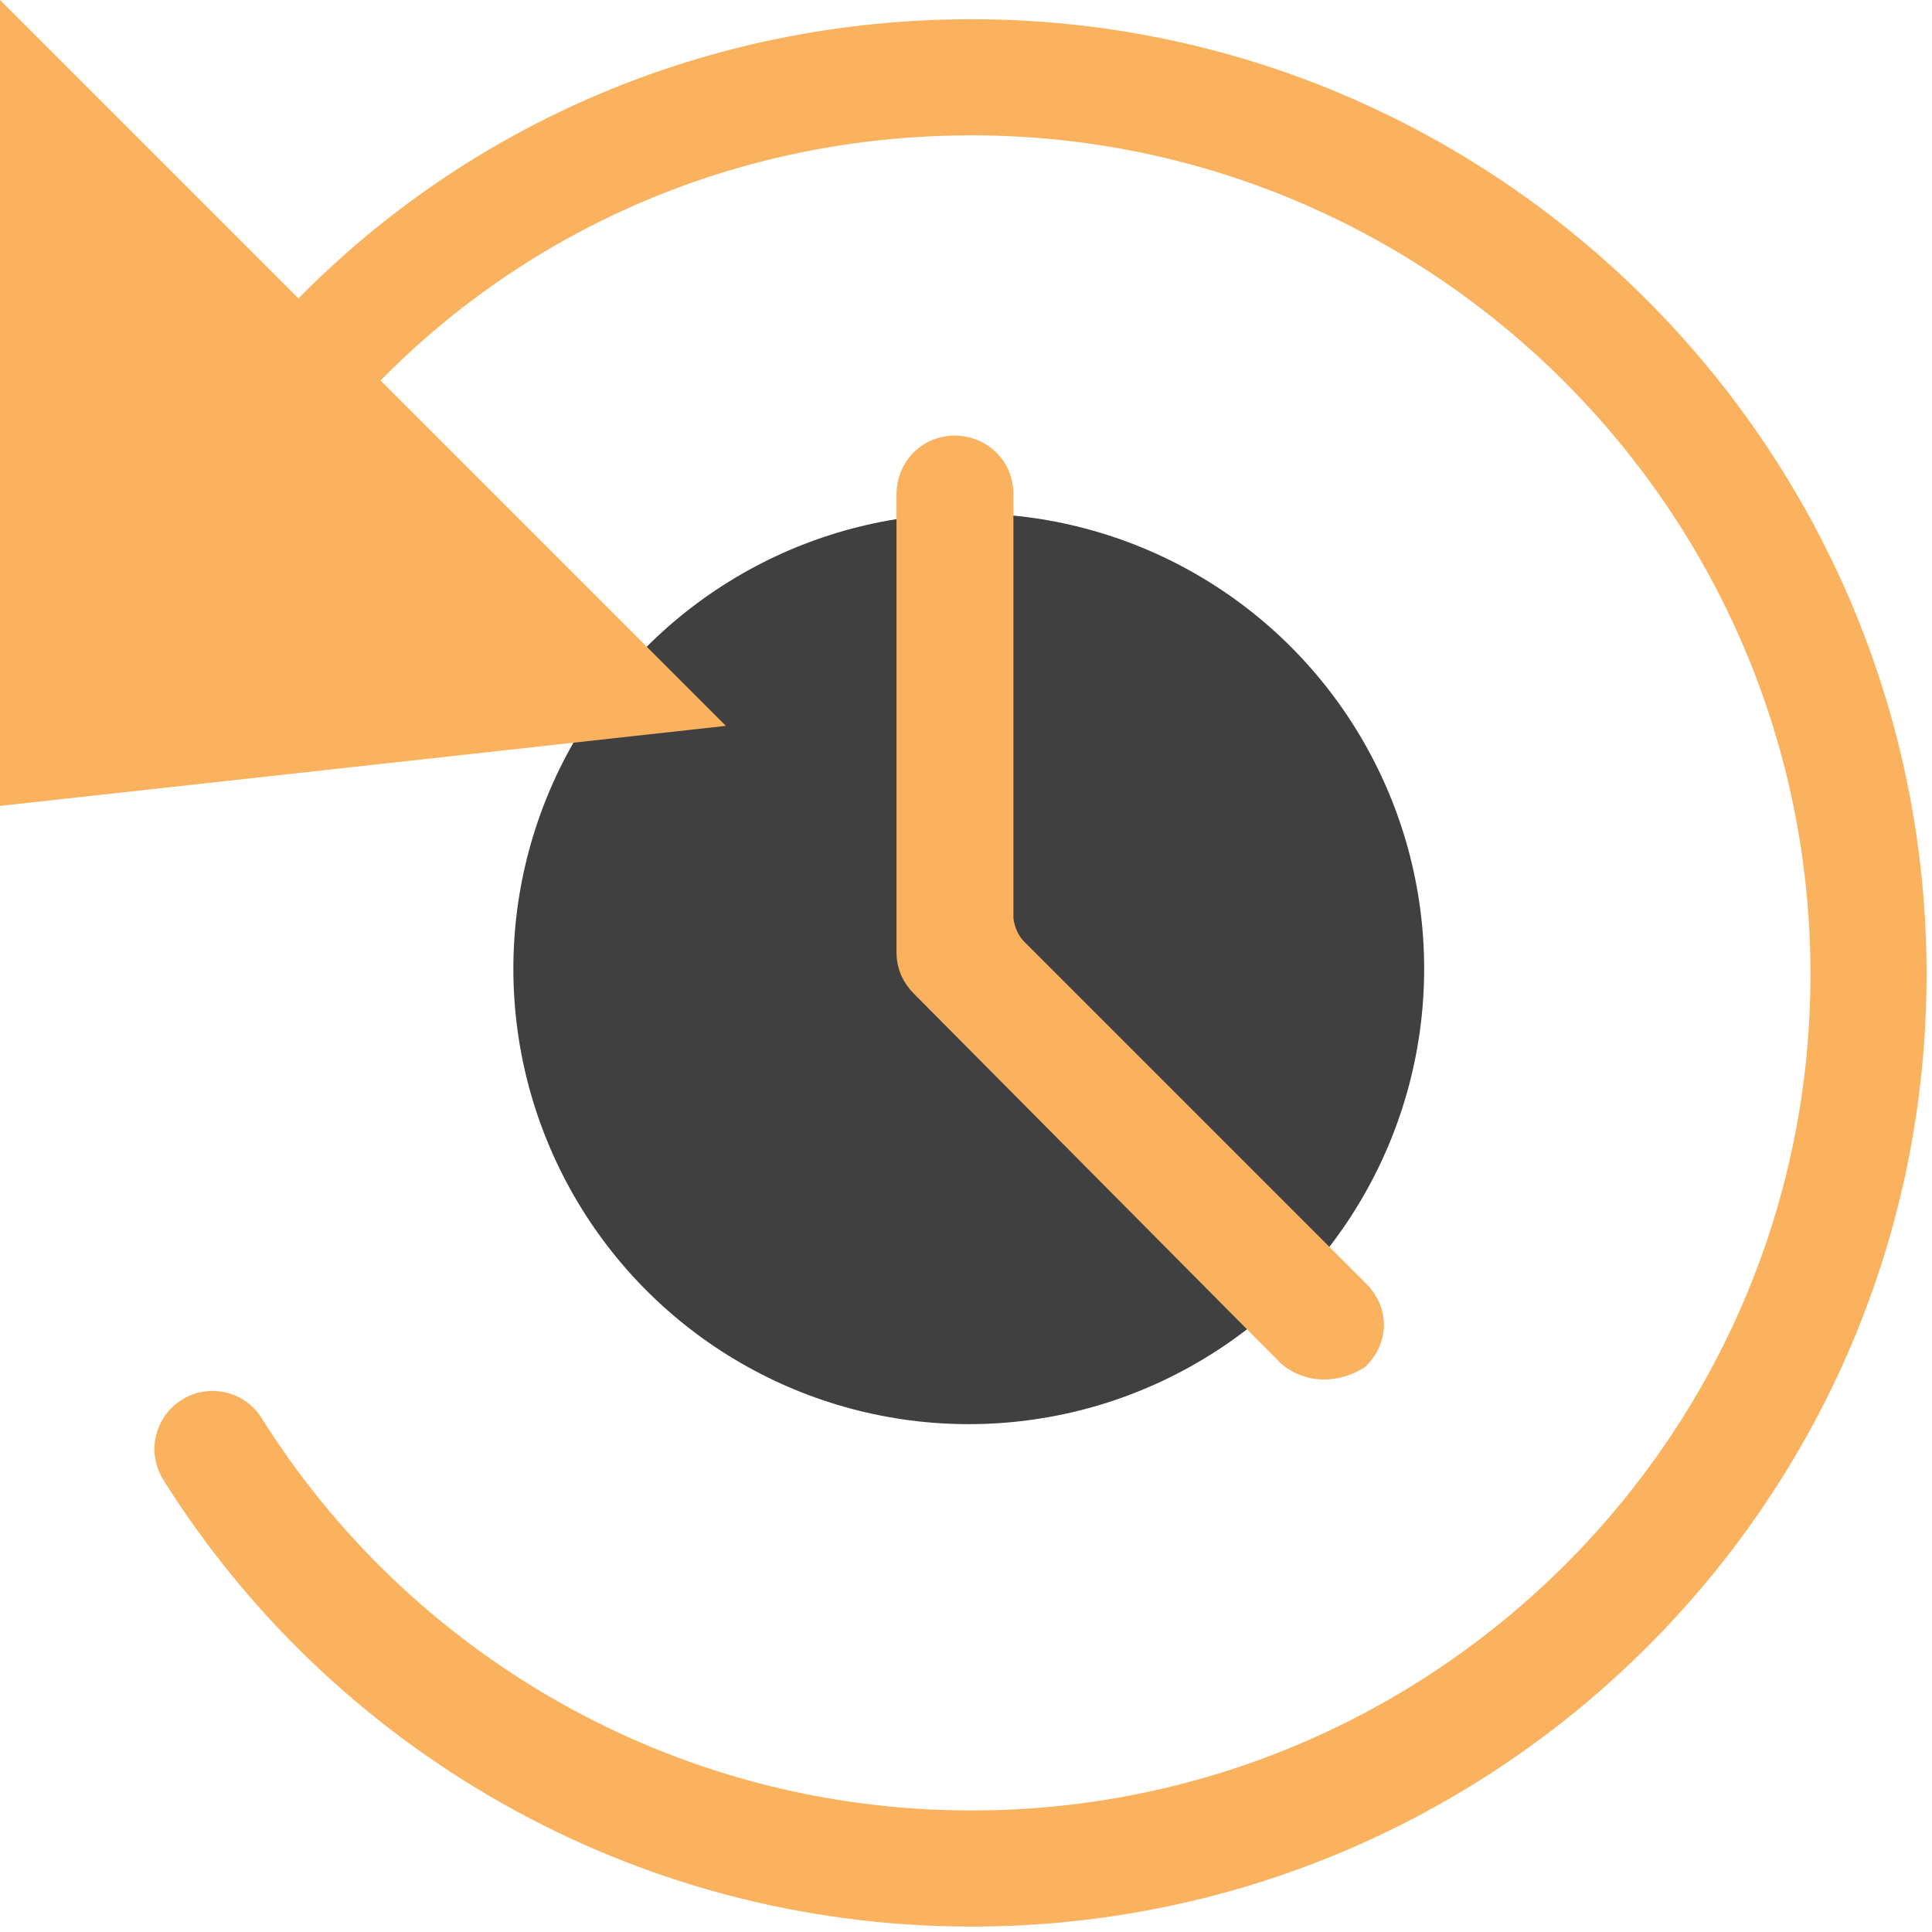 <?xml version="1.0" encoding="UTF-8"?> <svg xmlns="http://www.w3.org/2000/svg" xmlns:xlink="http://www.w3.org/1999/xlink" version="1.1" id="Layer_1" x="0px" y="0px" viewBox="0 0 70 70" style="enable-background:new 0 0 70 70;" xml:space="preserve"> <style type="text/css"> .st0{fill:#FFFFFF;} .st1{fill:#404040;} .st2{fill:none;stroke:#FAB25F;stroke-width:4.207;stroke-linecap:round;stroke-miterlimit:10;} .st3{fill:#FAB25F;} .st4{fill:#FAB25F;stroke:#FAB25F;stroke-width:0.836;stroke-miterlimit:10;} </style> <rect class="st0" width="70" height="70"></rect> <ellipse class="st1" cx="35.1" cy="35.1" rx="16.5" ry="16.5"></ellipse> <path class="st2" d="M7.7,52.5c5.7,9.1,15.9,15.2,27.5,15.2c17.9,0,32.5-14.5,32.5-32.4S53.1,2.8,35.2,2.8c-9,0-17.1,3.6-22.9,9.5"></path> <polygon class="st3" points="0,0 0,29.2 26.3,26.3 "></polygon> <path class="st4" d="M46.7,49.1L33.4,35.7c-0.3-0.3-0.5-0.7-0.5-1.2V17.9c0-0.9,0.7-1.7,1.7-1.7l0,0c0.9,0,1.7,0.7,1.7,1.7v15.3 c0,0.4,0.2,0.9,0.5,1.2l12.4,12.4c0.7,0.7,0.7,1.7,0,2.4l0,0C48.4,49.7,47.4,49.7,46.7,49.1L46.7,49.1z"></path> </svg> 